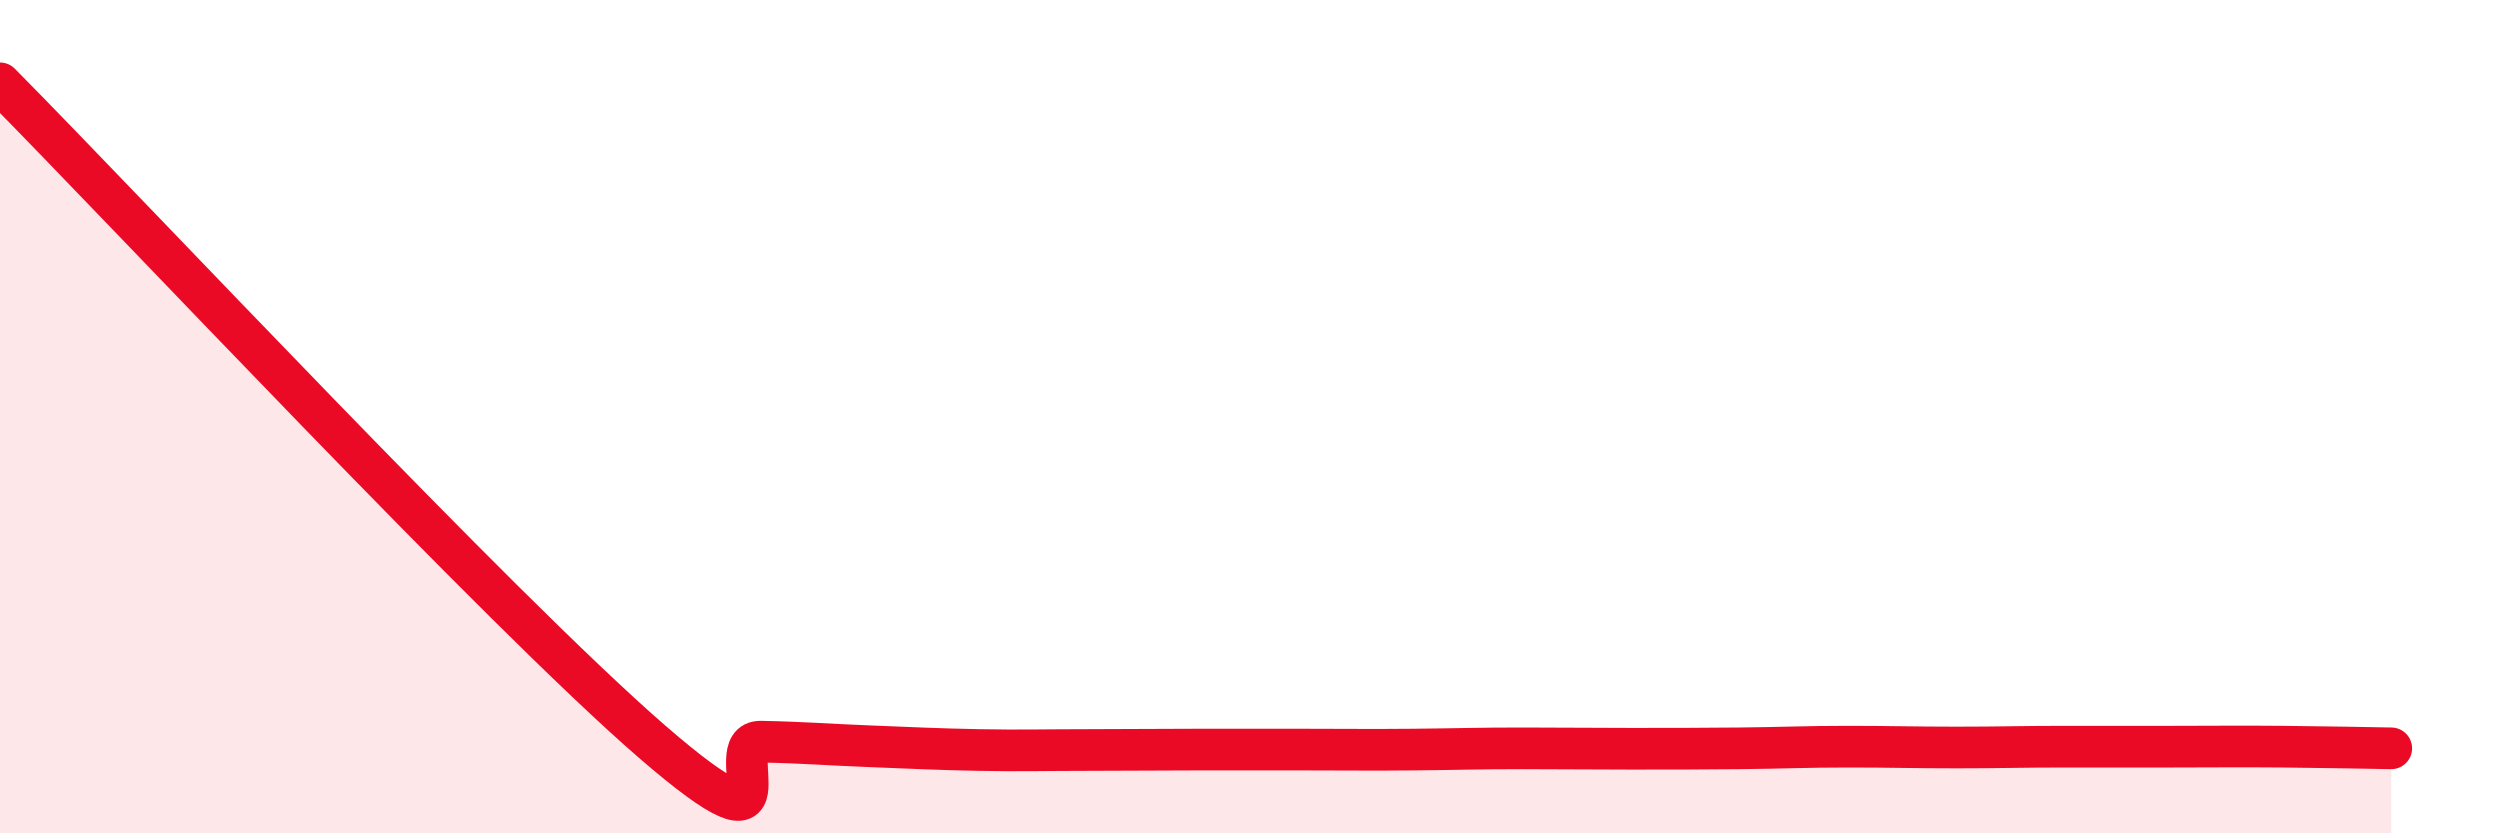 
    <svg width="60" height="20" viewBox="0 0 60 20" xmlns="http://www.w3.org/2000/svg">
      <path
        d="M 0,2 C 3.13,5.16 12,14.64 15.65,17.8 C 19.3,20.96 17.22,17.78 18.26,17.8 C 19.3,17.82 19.83,17.87 20.87,17.91 C 21.91,17.95 22.44,17.98 23.48,18 C 24.52,18.02 25.05,18 26.09,18 C 27.13,18 27.66,17.99 28.7,17.99 C 29.74,17.99 30.26,17.99 31.3,17.99 C 32.34,17.99 32.87,18 33.91,17.99 C 34.95,17.98 35.48,17.96 36.52,17.96 C 37.56,17.96 38.09,17.97 39.13,17.97 C 40.17,17.97 40.7,17.97 41.74,17.96 C 42.78,17.95 43.31,17.92 44.35,17.92 C 45.39,17.92 45.92,17.94 46.96,17.94 C 48,17.94 48.53,17.92 49.57,17.92 C 50.61,17.92 51.13,17.92 52.17,17.92 C 53.21,17.92 53.74,17.91 54.78,17.92 C 55.82,17.93 56.87,17.95 57.39,17.96L57.39 20L0 20Z"
        fill="#EB0A25"
        opacity="0.1"
        stroke-linecap="round"
        stroke-linejoin="round"
      />
      <path
        d="M 0,2 C 3.13,5.16 12,14.64 15.65,17.8 C 19.3,20.96 17.22,17.78 18.26,17.8 C 19.3,17.82 19.83,17.87 20.87,17.91 C 21.91,17.95 22.44,17.98 23.48,18 C 24.52,18.02 25.05,18 26.09,18 C 27.13,18 27.66,17.99 28.7,17.99 C 29.74,17.99 30.26,17.99 31.3,17.99 C 32.34,17.99 32.87,18 33.91,17.99 C 34.95,17.98 35.48,17.96 36.52,17.96 C 37.56,17.96 38.09,17.97 39.13,17.97 C 40.17,17.97 40.7,17.97 41.74,17.96 C 42.78,17.95 43.31,17.92 44.35,17.92 C 45.39,17.92 45.92,17.94 46.96,17.94 C 48,17.94 48.53,17.92 49.57,17.92 C 50.61,17.92 51.13,17.92 52.17,17.92 C 53.21,17.92 53.74,17.91 54.78,17.92 C 55.82,17.93 56.87,17.95 57.39,17.96"
        stroke="#EB0A25"
        stroke-width="1"
        fill="none"
        stroke-linecap="round"
        stroke-linejoin="round"
      />
    </svg>
  